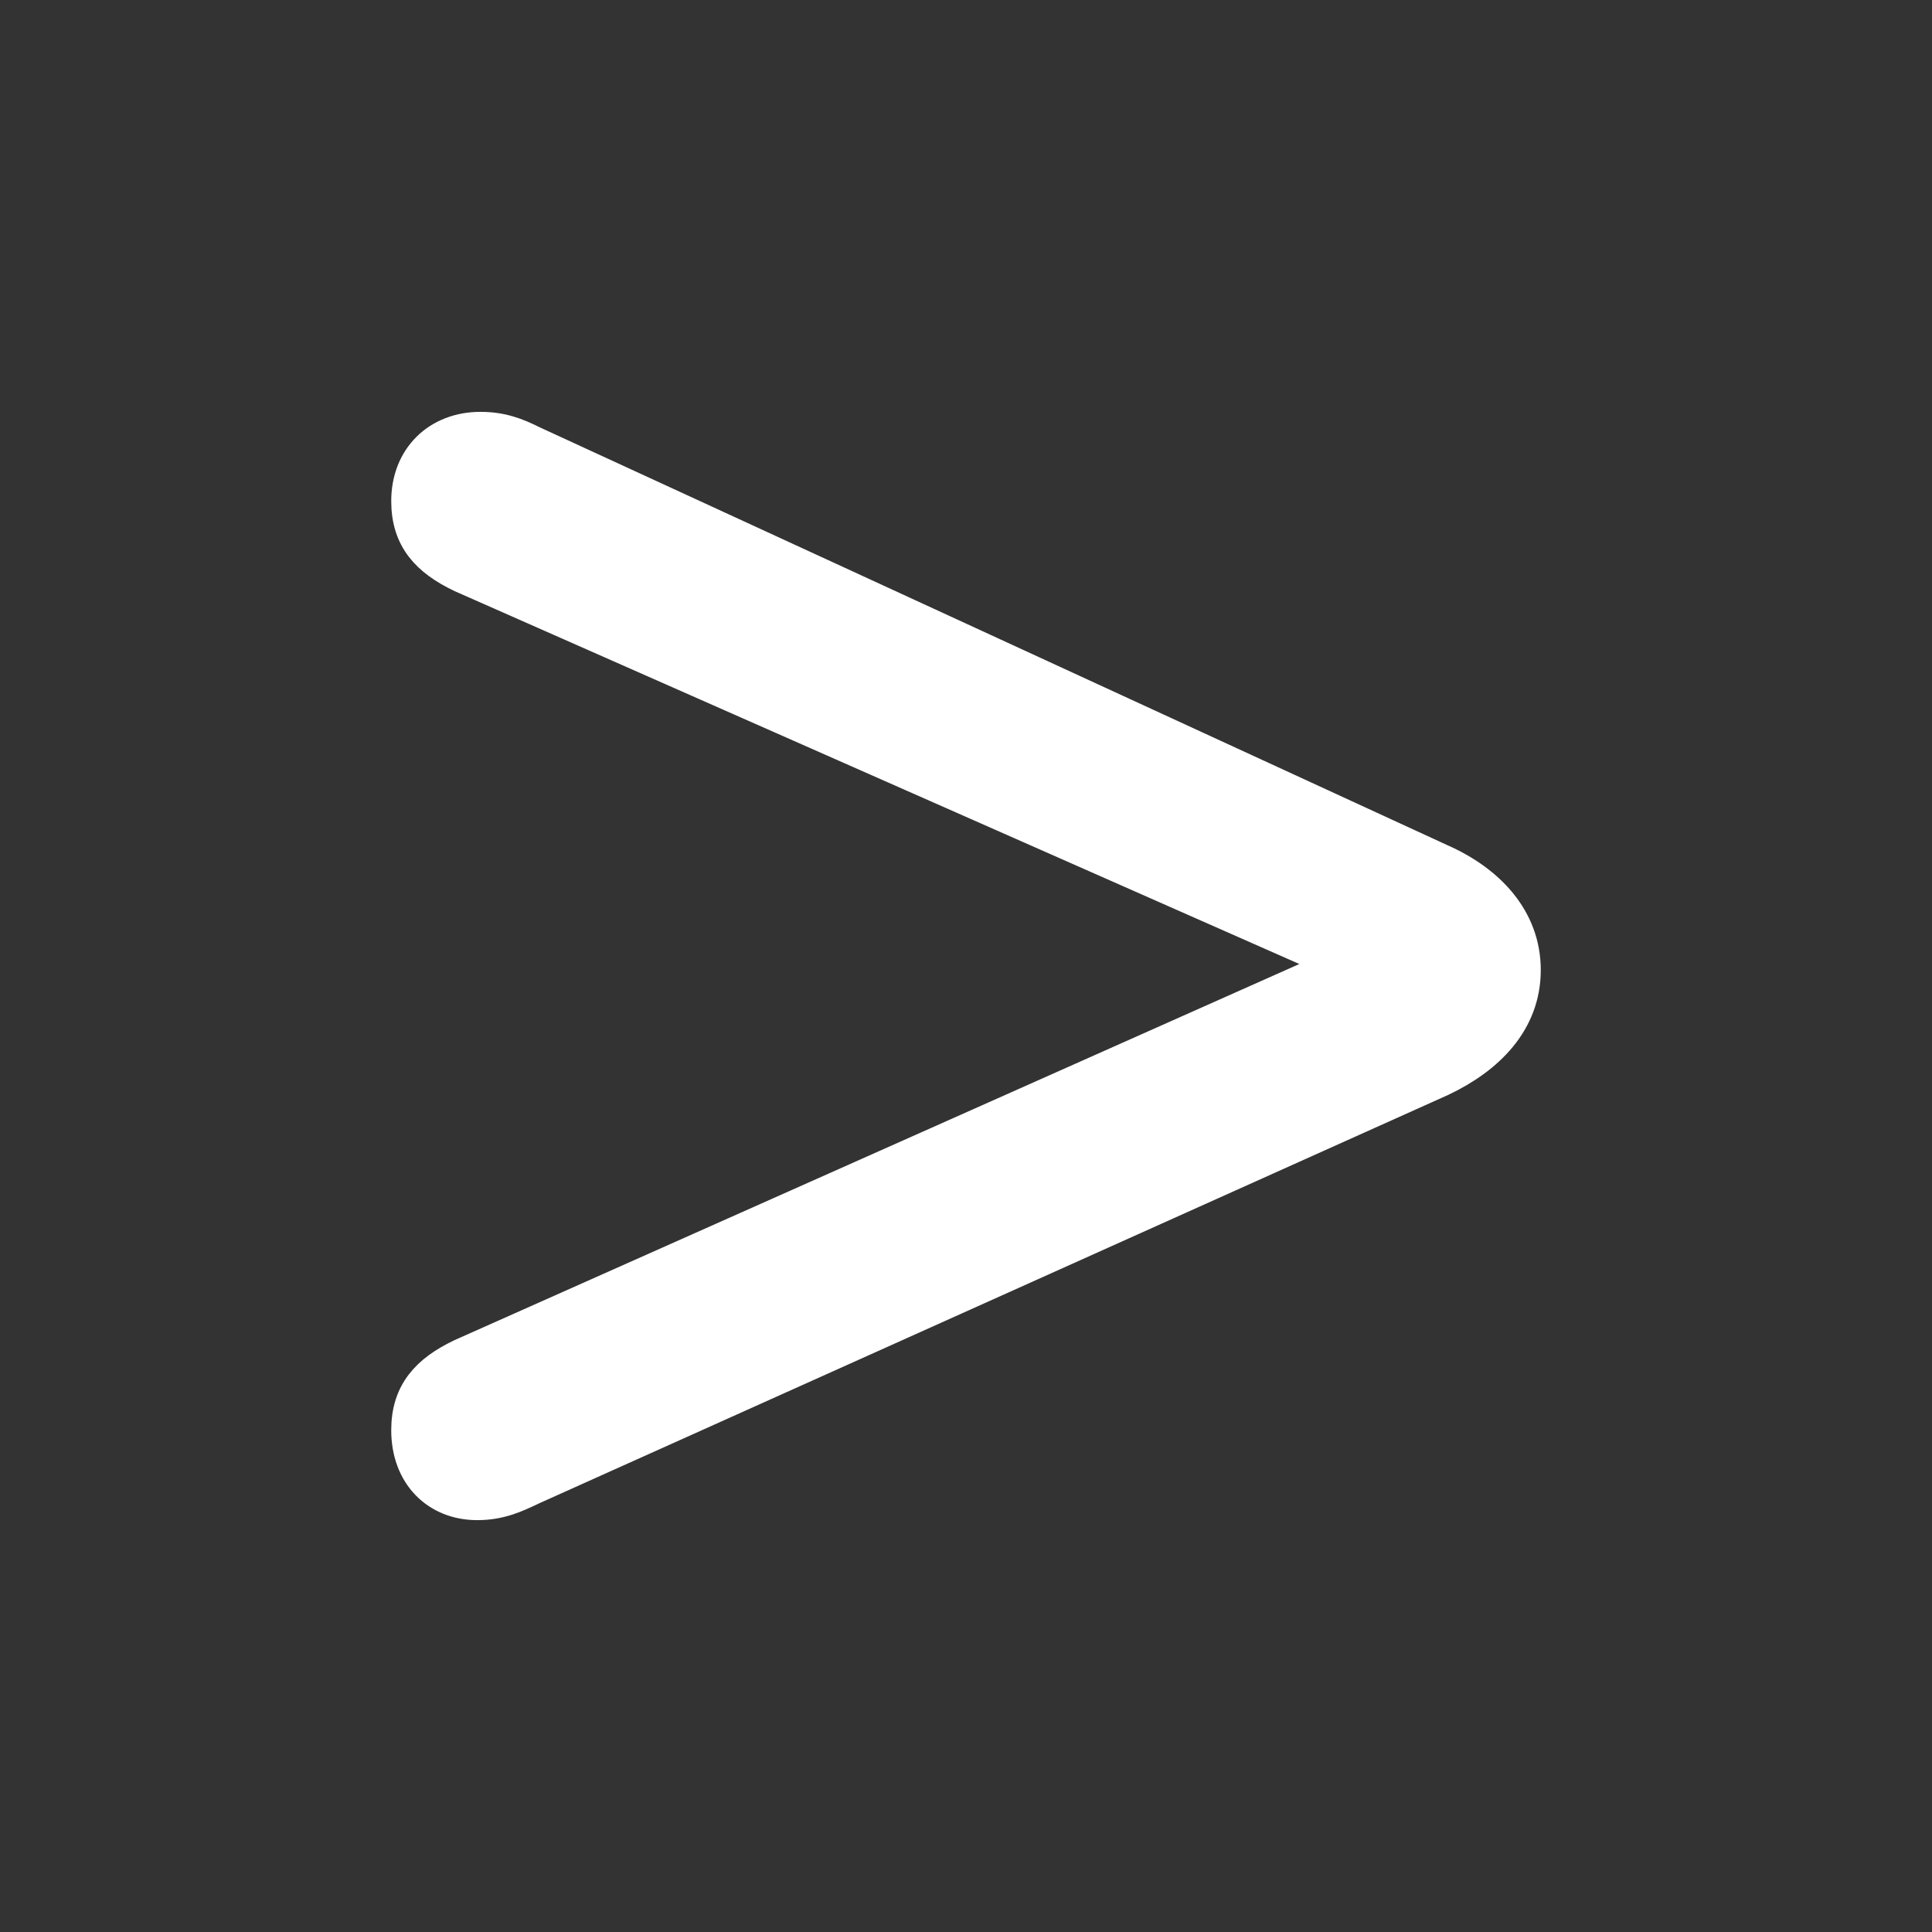 <!DOCTYPE svg PUBLIC "-//W3C//DTD SVG 1.1//EN" "http://www.w3.org/Graphics/SVG/1.1/DTD/svg11.dtd">

<!-- Uploaded to: SVG Repo, www.svgrepo.com, Transformed by: SVG Repo Mixer Tools -->
<svg fill="#ffffff" width="800px" height="800px" viewBox="0 0 56 56" xmlns="http://www.w3.org/2000/svg" stroke="#ffffff">

<rect x="0" y="0" width="56" height="56" fill="#333333" stroke="none"/>

<g id="SVGRepo_bgCarrier" stroke-width="0"/>

<g id="SVGRepo_tracerCarrier" stroke-linecap="round" stroke-linejoin="round"/>

<g id="SVGRepo_iconCarrier">

<path d="M 13.832 43.562 C 14.488 43.562 14.934 43.352 15.426 43.117 L 41.77 31.281 C 43.105 30.648 44.16 29.617 44.16 28.117 C 44.16 26.641 43.129 25.562 41.746 24.953 L 15.426 12.836 C 14.957 12.602 14.535 12.438 13.926 12.438 C 12.707 12.438 11.84 13.281 11.84 14.524 C 11.84 15.602 12.402 16.211 13.387 16.68 L 38.605 27.812 L 38.605 28.07 L 13.387 39.297 C 12.402 39.766 11.84 40.375 11.84 41.453 C 11.84 42.742 12.684 43.562 13.832 43.562 Z"/>

</g>

</svg>
